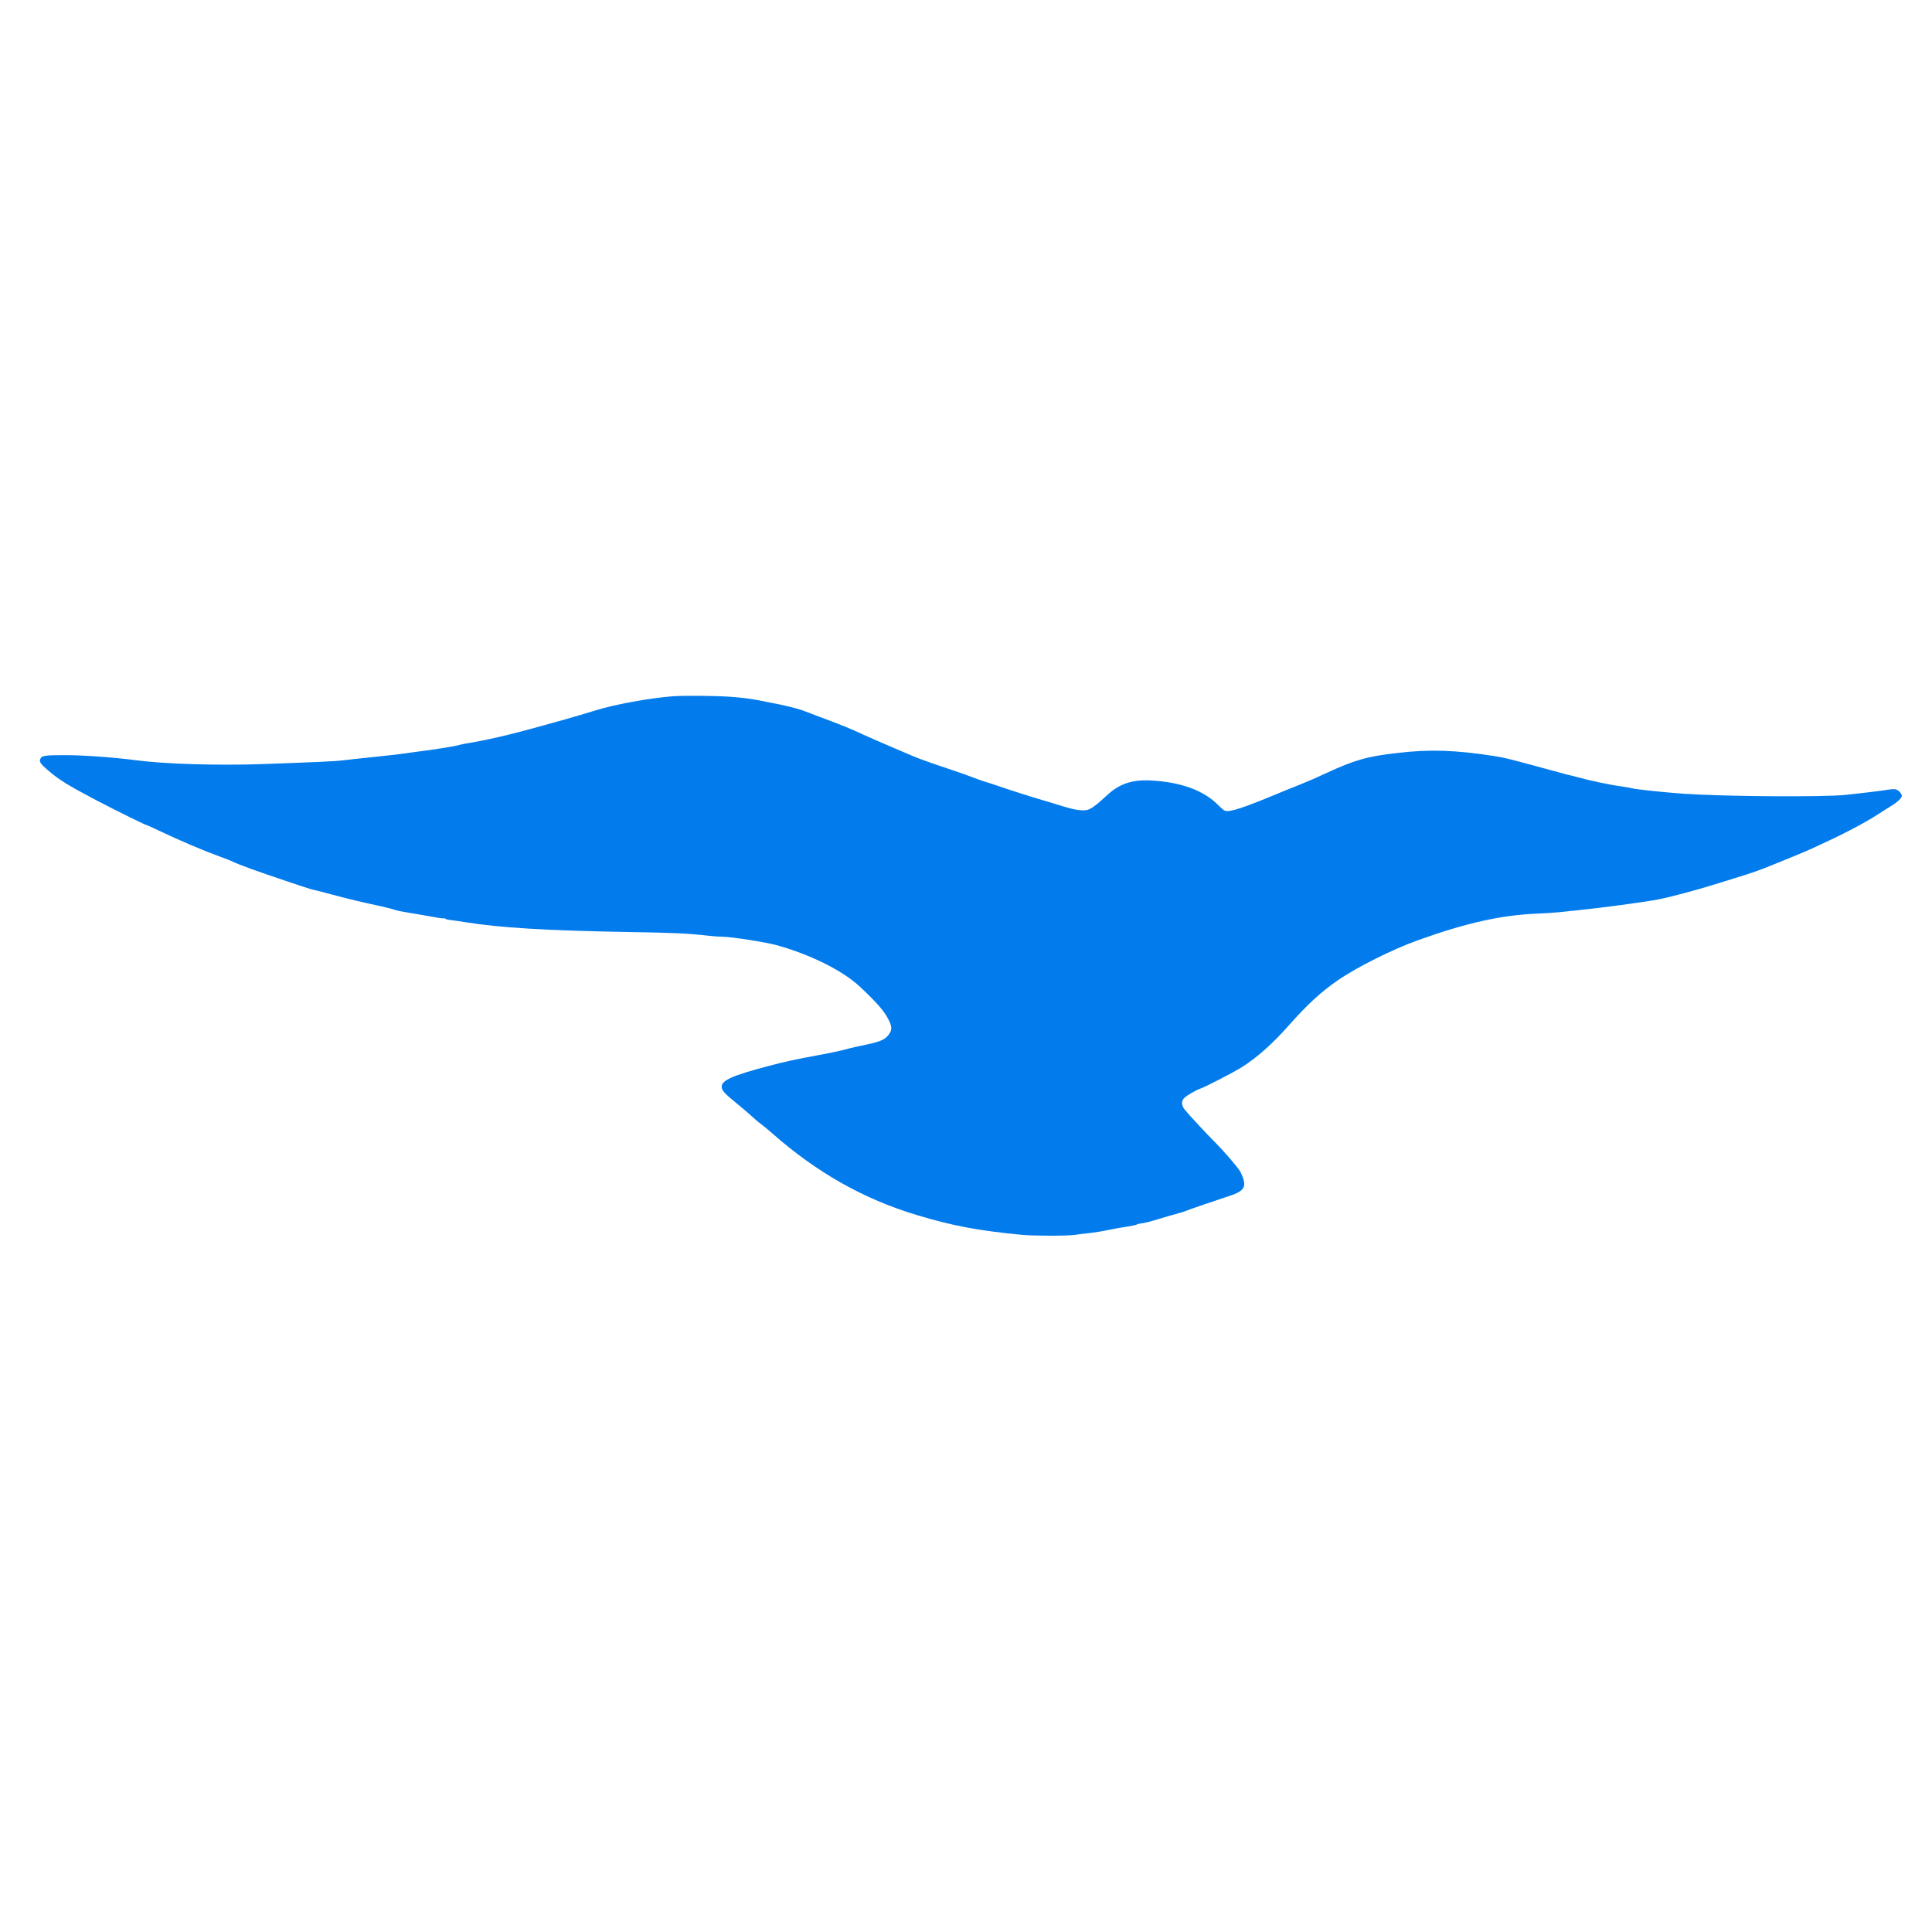 <?xml version="1.0" standalone="no"?>
<!DOCTYPE svg PUBLIC "-//W3C//DTD SVG 20010904//EN"
 "http://www.w3.org/TR/2001/REC-SVG-20010904/DTD/svg10.dtd">
<svg version="1.0" xmlns="http://www.w3.org/2000/svg" width="2048pt" height="2048pt" viewBox="0 0 2048 2048" preserveAspectRatio="xMidYMid meet">
  <g transform="translate(0,2048) scale(0.1,-0.1)" fill="#027BEC" stroke="none">
    <path d="M7130 13099 c-246 -19 -613 -86 -815 -149 -200 -62 -483 -142 -810
-229 -173 -46 -391 -94 -520 -115 -49 -8 -97 -17 -105 -20 -23 -9 -172 -35
-285 -51 -96 -13 -176 -24 -330 -45 -38 -6 -135 -17 -215 -25 -267 -28 -324
-34 -415 -45 -91 -11 -302 -20 -865 -40 -461 -16 -1021 1 -1320 40 -246 32
-551 54 -745 55 -226 0 -259 -4 -275 -35 -18 -33 -4 -55 78 -125 117 -101 213
-160 507 -315 233 -122 534 -270 549 -270 3 0 55 -24 118 -54 237 -112 477
-214 648 -276 47 -17 99 -37 115 -44 62 -29 113 -49 220 -88 171 -62 634 -218
648 -218 6 0 95 -22 197 -50 186 -50 302 -78 525 -126 66 -15 134 -32 150 -39
17 -7 93 -22 170 -34 77 -13 186 -31 243 -42 57 -11 107 -17 113 -14 5 4 9 2
9 -3 0 -5 28 -12 63 -16 34 -4 100 -13 147 -21 367 -60 868 -90 1745 -105 486
-8 622 -15 843 -40 48 -5 113 -10 146 -10 83 0 443 -56 556 -86 356 -96 705
-268 888 -437 168 -156 257 -255 301 -337 49 -92 51 -123 12 -177 -38 -53 -91
-76 -242 -107 -68 -14 -158 -34 -199 -46 -76 -20 -158 -38 -305 -65 -258 -48
-351 -68 -540 -118 -376 -100 -485 -149 -485 -218 0 -37 33 -73 148 -166 53
-43 126 -105 162 -138 36 -33 81 -72 100 -85 19 -13 75 -60 125 -103 471 -415
967 -696 1530 -866 382 -115 650 -166 1120 -211 131 -12 475 -12 560 0 33 5
103 14 155 19 52 6 136 19 185 30 50 11 139 27 200 36 60 9 112 20 115 24 3 5
26 10 52 13 26 3 85 17 130 31 46 14 117 35 158 47 41 12 98 28 125 35 28 8
59 19 70 24 21 10 304 107 455 156 135 44 170 88 139 180 -9 29 -26 66 -36 82
-33 52 -176 217 -252 293 -87 86 -293 307 -333 358 -35 44 -37 93 -5 122 30
30 126 85 171 100 52 17 357 175 441 228 158 100 324 248 483 427 211 238 349
366 537 496 198 136 575 325 840 420 513 185 889 269 1270 284 77 3 181 10
230 15 50 5 140 15 200 21 233 23 705 86 850 114 121 23 411 100 585 155 85
27 216 67 290 90 74 22 182 59 240 82 181 71 443 179 495 203 28 13 84 39 125
58 232 106 455 223 585 307 33 22 97 62 142 90 80 49 123 90 123 115 0 23 -39
63 -67 68 -16 3 -50 1 -78 -4 -66 -11 -276 -37 -450 -55 -243 -25 -1296 -17
-1719 12 -200 14 -530 49 -545 58 -3 2 -58 11 -121 21 -119 16 -328 61 -460
97 -41 11 -86 23 -100 25 -14 3 -128 34 -255 69 -351 96 -412 111 -515 128
-419 65 -684 75 -1030 35 -324 -36 -464 -76 -760 -214 -85 -40 -209 -94 -275
-120 -66 -26 -174 -69 -240 -97 -359 -150 -505 -198 -558 -183 -12 4 -42 28
-67 54 -155 162 -405 253 -730 268 -195 8 -326 -37 -454 -156 -106 -100 -174
-150 -212 -157 -58 -11 -133 1 -254 38 -63 20 -155 48 -205 62 -123 36 -359
111 -480 153 -55 19 -120 40 -145 47 -25 7 -88 30 -140 50 -52 20 -149 54
-215 76 -162 53 -360 123 -415 148 -25 11 -90 39 -145 62 -131 55 -339 146
-390 170 -109 52 -243 106 -455 184 -52 19 -122 46 -155 59 -55 23 -228 66
-350 87 -27 5 -81 16 -120 24 -76 16 -196 32 -315 40 -155 11 -499 14 -610 5z"/>
  </g>
</svg>
